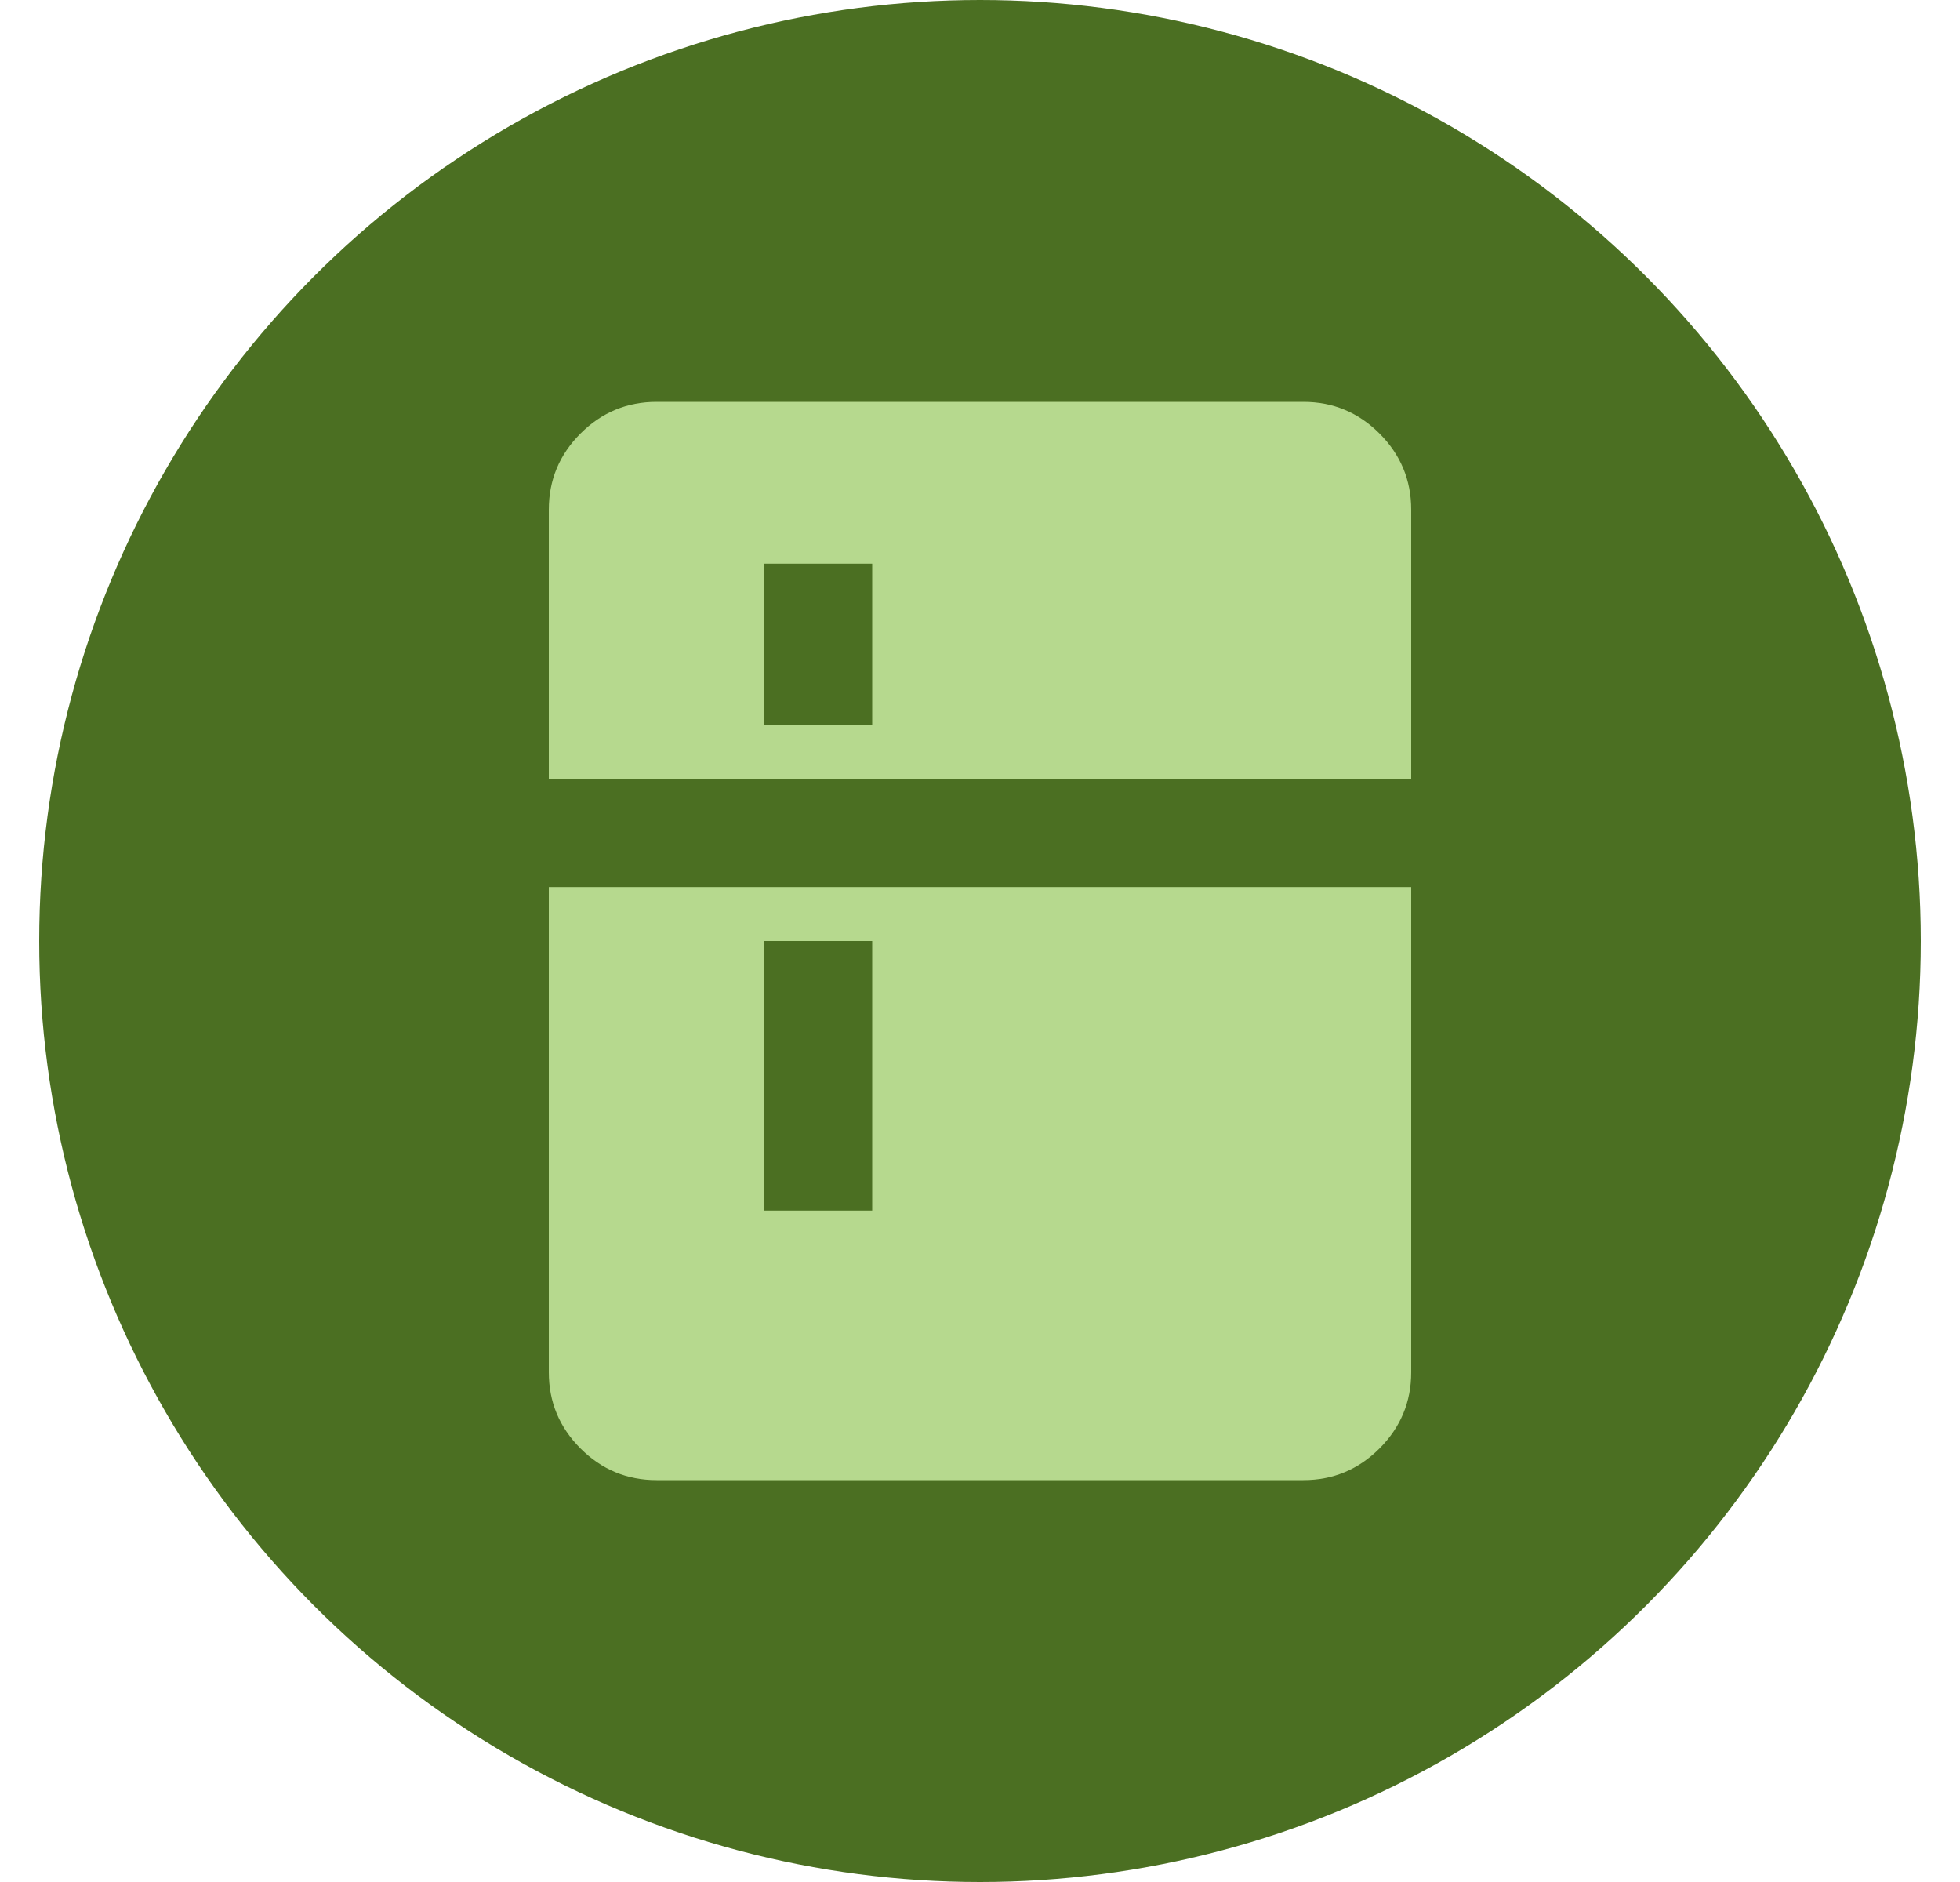 <?xml version="1.0" encoding="UTF-8"?>
<svg xmlns="http://www.w3.org/2000/svg" width="25" height="24" viewBox="0 0 25 24" fill="none">
  <circle cx="12.5" cy="12" r="12" fill="#4B6F22"></circle>
  <mask id="mask0_231_1392" style="mask-type:alpha" maskUnits="userSpaceOnUse" x="4" y="3" width="17" height="18">
    <rect x="4.25" y="3.75" width="16.5" height="16.5" fill="#D9D9D9"></rect>
  </mask>
  <g mask="url(#mask0_231_1392)">
    <path d="M9.75 9.25H11.125V7.188H9.75V9.25ZM9.75 15.438H11.125V12H9.75V15.438ZM8.375 18.875C7.997 18.875 7.673 18.74 7.404 18.471C7.135 18.202 7 17.878 7 17.5V11.312H18V17.5C18 17.878 17.865 18.202 17.596 18.471C17.327 18.74 17.003 18.875 16.625 18.875H8.375ZM7 9.938V6.5C7 6.122 7.135 5.798 7.404 5.529C7.673 5.26 7.997 5.125 8.375 5.125H16.625C17.003 5.125 17.327 5.26 17.596 5.529C17.865 5.798 18 6.122 18 6.5V9.938H7Z" fill="#B6D98E"></path>
  </g>
</svg>
